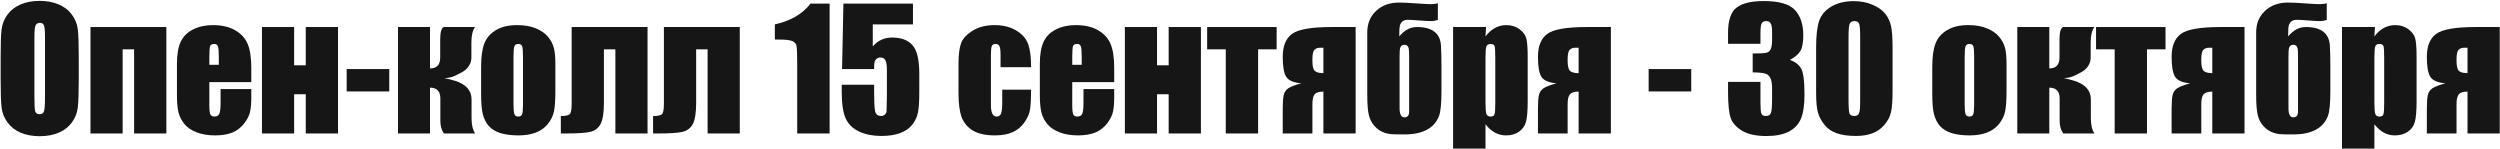 <svg xmlns="http://www.w3.org/2000/svg" width="487" height="29" viewBox="0 0 487 29" fill="none"><path d="M486.953 26H480.672V17.844C479.859 17.844 479.297 18.016 478.984 18.359C478.682 18.703 478.531 19.349 478.531 20.297V26H472.75V21.141C472.75 19.901 472.818 19.01 472.953 18.469C473.089 17.917 473.396 17.484 473.875 17.172C474.365 16.859 475.193 16.547 476.359 16.234C474.849 16.099 473.87 15.672 473.422 14.953C472.974 14.224 472.75 12.927 472.75 11.062C472.75 9 473.344 7.521 474.531 6.625C475.729 5.719 478.312 5.266 482.281 5.266H486.953V26ZM480.672 14.25V9.297H480.031C479.573 9.297 479.208 9.432 478.938 9.703C478.667 9.964 478.531 10.583 478.531 11.562V11.828C478.531 12.828 478.682 13.484 478.984 13.797C479.297 14.099 479.859 14.25 480.672 14.25Z" fill="#161616"></path><path d="M462.641 5.266L462.531 7.094C463.094 6.354 463.714 5.802 464.391 5.438C465.068 5.073 465.807 4.891 466.609 4.891C467.589 4.891 468.432 5.156 469.141 5.688C469.859 6.208 470.307 6.812 470.484 7.5C470.661 8.188 470.75 9.354 470.75 11V19.734C470.75 21.62 470.635 22.963 470.406 23.766C470.188 24.557 469.729 25.193 469.031 25.672C468.344 26.141 467.51 26.375 466.531 26.375C465.75 26.375 465.026 26.193 464.359 25.828C463.693 25.463 463.083 24.922 462.531 24.203V28.953H456.219V5.266H462.641ZM464.438 11.297C464.438 10.016 464.391 9.24 464.297 8.969C464.203 8.698 463.943 8.562 463.516 8.562C463.099 8.562 462.828 8.719 462.703 9.031C462.589 9.344 462.531 10.099 462.531 11.297V19.891C462.531 21.141 462.594 21.922 462.719 22.234C462.844 22.547 463.115 22.703 463.531 22.703C463.938 22.703 464.188 22.562 464.281 22.281C464.385 21.99 464.438 21.292 464.438 20.188V11.297Z" fill="#161616"></path><path d="M447.656 21.75V11.156C447.656 10.229 447.63 9.656 447.578 9.438C447.464 8.958 447.182 8.719 446.734 8.719C446.276 8.719 445.99 8.964 445.875 9.453C445.823 9.682 445.797 10.25 445.797 11.156V21.078C445.797 22.266 446.109 22.859 446.734 22.859C447.349 22.859 447.656 22.49 447.656 21.75ZM449.156 5.266C452.156 5.266 453.724 6.479 453.859 8.906C453.922 10.062 453.953 11.333 453.953 12.719V17.781C453.953 20.125 453.797 21.724 453.484 22.578C452.568 24.984 450.302 26.188 446.688 26.188C445.333 26.188 444.448 26.167 444.031 26.125C443.156 26.01 442.411 25.745 441.797 25.328C440.818 24.651 440.167 23.729 439.844 22.562C439.615 21.708 439.5 20.349 439.5 18.484V6.312C439.5 4.594 440.073 3.198 441.219 2.125C442.365 1.042 443.859 0.5 445.703 0.5C446.474 0.5 447.578 0.552 449.016 0.656C450.453 0.76 451.396 0.812 451.844 0.812C452.396 0.812 452.865 0.75 453.25 0.625V3.891C452.74 4.036 452.333 4.109 452.031 4.109C451.469 4.109 450.667 4.068 449.625 3.984C448.594 3.901 447.854 3.859 447.406 3.859C446.552 3.859 446.026 4.266 445.828 5.078C445.766 5.318 445.734 5.99 445.734 7.094C446.734 5.875 447.875 5.266 449.156 5.266Z" fill="#161616"></path><path d="M437.234 26H430.953V17.844C430.141 17.844 429.578 18.016 429.266 18.359C428.964 18.703 428.812 19.349 428.812 20.297V26H423.031V21.141C423.031 19.901 423.099 19.01 423.234 18.469C423.37 17.917 423.677 17.484 424.156 17.172C424.646 16.859 425.474 16.547 426.641 16.234C425.13 16.099 424.151 15.672 423.703 14.953C423.255 14.224 423.031 12.927 423.031 11.062C423.031 9 423.625 7.521 424.812 6.625C426.01 5.719 428.594 5.266 432.562 5.266H437.234V26ZM430.953 14.25V9.297H430.312C429.854 9.297 429.49 9.432 429.219 9.703C428.948 9.964 428.812 10.583 428.812 11.562V11.828C428.812 12.828 428.964 13.484 429.266 13.797C429.578 14.099 430.141 14.25 430.953 14.25Z" fill="#161616"></path><path d="M421.844 5.266V9.609H418.234V26H411.938V9.609H408.312V5.266H421.844Z" fill="#161616"></path><path d="M399.203 5.266V13.328C400.526 13.328 401.188 12.625 401.188 11.219V7.703C401.188 6.286 401.422 5.474 401.891 5.266H407.969C407.5 5.943 407.266 6.943 407.266 8.266V11.156C407.266 12.167 406.854 13.005 406.031 13.672C405.729 13.922 405.094 14.276 404.125 14.734C403.5 15.037 402.797 15.198 402.016 15.219C402.38 15.281 403.062 15.453 404.062 15.734C406.219 16.422 407.297 17.625 407.297 19.344V22.984C407.297 24.318 407.531 25.323 408 26H401.922C401.453 25.365 401.219 24.552 401.219 23.562V19.188C401.219 17.781 400.547 17.078 399.203 17.078V26H392.969V5.266H399.203Z" fill="#161616"></path><path d="M390.875 12.547V17.625C390.875 19.49 390.781 20.859 390.594 21.734C390.406 22.599 390.005 23.412 389.391 24.172C388.776 24.922 387.984 25.479 387.016 25.844C386.057 26.198 384.953 26.375 383.703 26.375C382.307 26.375 381.125 26.224 380.156 25.922C379.188 25.609 378.432 25.146 377.891 24.531C377.359 23.906 376.979 23.156 376.75 22.281C376.521 21.396 376.406 20.073 376.406 18.312V13C376.406 11.073 376.615 9.568 377.031 8.484C377.448 7.401 378.198 6.531 379.281 5.875C380.365 5.219 381.75 4.891 383.438 4.891C384.854 4.891 386.068 5.104 387.078 5.531C388.099 5.948 388.885 6.495 389.438 7.172C389.99 7.849 390.365 8.547 390.562 9.266C390.771 9.984 390.875 11.078 390.875 12.547ZM384.562 10.984C384.562 9.922 384.505 9.255 384.391 8.984C384.276 8.703 384.031 8.562 383.656 8.562C383.281 8.562 383.031 8.703 382.906 8.984C382.781 9.255 382.719 9.922 382.719 10.984V20.344C382.719 21.323 382.781 21.963 382.906 22.266C383.031 22.557 383.276 22.703 383.641 22.703C384.016 22.703 384.26 22.568 384.375 22.297C384.5 22.026 384.562 21.443 384.562 20.547V10.984Z" fill="#161616"></path><path d="M368.672 9.266V17.703C368.672 19.62 368.568 21.016 368.359 21.891C368.151 22.766 367.719 23.583 367.062 24.344C366.406 25.104 365.615 25.651 364.688 25.984C363.76 26.318 362.724 26.484 361.578 26.484C360.068 26.484 358.812 26.312 357.812 25.969C356.812 25.615 356.016 25.068 355.422 24.328C354.828 23.588 354.406 22.812 354.156 22C353.906 21.177 353.781 19.875 353.781 18.094V9.266C353.781 6.943 353.979 5.203 354.375 4.047C354.781 2.891 355.578 1.964 356.766 1.266C357.964 0.568 359.411 0.219 361.109 0.219C362.495 0.219 363.734 0.464 364.828 0.953C365.922 1.432 366.74 2.021 367.281 2.719C367.823 3.417 368.188 4.203 368.375 5.078C368.573 5.953 368.672 7.349 368.672 9.266ZM362.359 7.141C362.359 5.797 362.292 4.958 362.156 4.625C362.031 4.281 361.729 4.109 361.25 4.109C360.781 4.109 360.469 4.292 360.312 4.656C360.167 5.01 360.094 5.839 360.094 7.141V19.484C360.094 20.953 360.161 21.838 360.297 22.141C360.443 22.443 360.75 22.594 361.219 22.594C361.688 22.594 361.995 22.417 362.141 22.062C362.286 21.708 362.359 20.912 362.359 19.672V7.141Z" fill="#161616"></path><path d="M348.672 11.672C349.63 11.995 350.344 12.526 350.812 13.266C351.281 13.995 351.516 15.713 351.516 18.422C351.516 20.432 351.286 21.995 350.828 23.109C350.37 24.213 349.578 25.057 348.453 25.641C347.328 26.213 345.885 26.5 344.125 26.5C342.125 26.5 340.552 26.167 339.406 25.5C338.271 24.823 337.521 24 337.156 23.031C336.802 22.052 336.625 20.359 336.625 17.953V15.953H342.938V20.062C342.938 21.156 343 21.854 343.125 22.156C343.26 22.448 343.552 22.594 344 22.594C344.49 22.594 344.812 22.406 344.969 22.031C345.125 21.656 345.203 20.677 345.203 19.094V17.344C345.203 16.375 345.094 15.667 344.875 15.219C344.656 14.771 344.333 14.479 343.906 14.344C343.479 14.198 342.651 14.115 341.422 14.094V10.422C342.922 10.422 343.849 10.365 344.203 10.25C344.557 10.135 344.812 9.885 344.969 9.5C345.125 9.115 345.203 8.51 345.203 7.688V6.281C345.203 5.396 345.109 4.812 344.922 4.531C344.745 4.25 344.464 4.109 344.078 4.109C343.641 4.109 343.339 4.26 343.172 4.562C343.016 4.854 342.938 5.484 342.938 6.453V8.531H336.625V6.375C336.625 3.958 337.177 2.328 338.281 1.484C339.385 0.63 341.141 0.203 343.547 0.203C346.557 0.203 348.599 0.792 349.672 1.969C350.745 3.146 351.281 4.781 351.281 6.875C351.281 8.292 351.089 9.318 350.703 9.953C350.318 10.578 349.641 11.151 348.672 11.672Z" fill="#161616"></path><path d="M329.453 13.453V17.812H321.156V13.453H329.453Z" fill="#161616"></path><path d="M313.797 26H307.516V17.844C306.703 17.844 306.141 18.016 305.828 18.359C305.526 18.703 305.375 19.349 305.375 20.297V26H299.594V21.141C299.594 19.901 299.661 19.01 299.797 18.469C299.932 17.917 300.24 17.484 300.719 17.172C301.208 16.859 302.036 16.547 303.203 16.234C301.693 16.099 300.714 15.672 300.266 14.953C299.818 14.224 299.594 12.927 299.594 11.062C299.594 9 300.188 7.521 301.375 6.625C302.573 5.719 305.156 5.266 309.125 5.266H313.797V26ZM307.516 14.25V9.297H306.875C306.417 9.297 306.052 9.432 305.781 9.703C305.51 9.964 305.375 10.583 305.375 11.562V11.828C305.375 12.828 305.526 13.484 305.828 13.797C306.141 14.099 306.703 14.25 307.516 14.25Z" fill="#161616"></path><path d="M289.484 5.266L289.375 7.094C289.938 6.354 290.557 5.802 291.234 5.438C291.911 5.073 292.651 4.891 293.453 4.891C294.432 4.891 295.276 5.156 295.984 5.688C296.703 6.208 297.151 6.812 297.328 7.5C297.505 8.188 297.594 9.354 297.594 11V19.734C297.594 21.62 297.479 22.963 297.25 23.766C297.031 24.557 296.573 25.193 295.875 25.672C295.188 26.141 294.354 26.375 293.375 26.375C292.594 26.375 291.87 26.193 291.203 25.828C290.536 25.463 289.927 24.922 289.375 24.203V28.953H283.062V5.266H289.484ZM291.281 11.297C291.281 10.016 291.234 9.24 291.141 8.969C291.047 8.698 290.786 8.562 290.359 8.562C289.943 8.562 289.672 8.719 289.547 9.031C289.432 9.344 289.375 10.099 289.375 11.297V19.891C289.375 21.141 289.438 21.922 289.562 22.234C289.688 22.547 289.958 22.703 290.375 22.703C290.781 22.703 291.031 22.562 291.125 22.281C291.229 21.99 291.281 21.292 291.281 20.188V11.297Z" fill="#161616"></path><path d="M274.5 21.75V11.156C274.5 10.229 274.474 9.656 274.422 9.438C274.307 8.958 274.026 8.719 273.578 8.719C273.12 8.719 272.833 8.964 272.719 9.453C272.667 9.682 272.641 10.25 272.641 11.156V21.078C272.641 22.266 272.953 22.859 273.578 22.859C274.193 22.859 274.5 22.49 274.5 21.75ZM276 5.266C279 5.266 280.568 6.479 280.703 8.906C280.766 10.062 280.797 11.333 280.797 12.719V17.781C280.797 20.125 280.641 21.724 280.328 22.578C279.411 24.984 277.146 26.188 273.531 26.188C272.177 26.188 271.292 26.167 270.875 26.125C270 26.01 269.255 25.745 268.641 25.328C267.661 24.651 267.01 23.729 266.688 22.562C266.458 21.708 266.344 20.349 266.344 18.484V6.312C266.344 4.594 266.917 3.198 268.062 2.125C269.208 1.042 270.703 0.5 272.547 0.5C273.318 0.5 274.422 0.552 275.859 0.656C277.297 0.76 278.24 0.812 278.688 0.812C279.24 0.812 279.708 0.75 280.094 0.625V3.891C279.583 4.036 279.177 4.109 278.875 4.109C278.312 4.109 277.51 4.068 276.469 3.984C275.438 3.901 274.698 3.859 274.25 3.859C273.396 3.859 272.87 4.266 272.672 5.078C272.609 5.318 272.578 5.99 272.578 7.094C273.578 5.875 274.719 5.266 276 5.266Z" fill="#161616"></path><path d="M264.078 26H257.797V17.844C256.984 17.844 256.422 18.016 256.109 18.359C255.807 18.703 255.656 19.349 255.656 20.297V26H249.875V21.141C249.875 19.901 249.943 19.01 250.078 18.469C250.214 17.917 250.521 17.484 251 17.172C251.49 16.859 252.318 16.547 253.484 16.234C251.974 16.099 250.995 15.672 250.547 14.953C250.099 14.224 249.875 12.927 249.875 11.062C249.875 9 250.469 7.521 251.656 6.625C252.854 5.719 255.438 5.266 259.406 5.266H264.078V26ZM257.797 14.25V9.297H257.156C256.698 9.297 256.333 9.432 256.062 9.703C255.792 9.964 255.656 10.583 255.656 11.562V11.828C255.656 12.828 255.807 13.484 256.109 13.797C256.422 14.099 256.984 14.25 257.797 14.25Z" fill="#161616"></path><path d="M248.688 5.266V9.609H245.078V26H238.781V9.609H235.156V5.266H248.688Z" fill="#161616"></path><path d="M233.938 26H227.656V18.359H225.391V26H219.125V5.266H225.391V12.719H227.656V5.266H233.938V26Z" fill="#161616"></path><path d="M217.047 16H208.875V20.484C208.875 21.422 208.943 22.026 209.078 22.297C209.214 22.568 209.474 22.703 209.859 22.703C210.339 22.703 210.656 22.526 210.812 22.172C210.979 21.807 211.062 21.109 211.062 20.078V17.344H217.047V18.875C217.047 20.156 216.964 21.141 216.797 21.828C216.641 22.516 216.266 23.25 215.672 24.031C215.078 24.812 214.323 25.401 213.406 25.797C212.5 26.182 211.359 26.375 209.984 26.375C208.651 26.375 207.474 26.182 206.453 25.797C205.432 25.412 204.635 24.885 204.062 24.219C203.5 23.542 203.109 22.802 202.891 22C202.672 21.188 202.562 20.01 202.562 18.469V12.422C202.562 10.609 202.807 9.182 203.297 8.141C203.786 7.089 204.589 6.286 205.703 5.734C206.818 5.172 208.099 4.891 209.547 4.891C211.318 4.891 212.776 5.229 213.922 5.906C215.078 6.573 215.885 7.464 216.344 8.578C216.812 9.682 217.047 11.24 217.047 13.25V16ZM210.719 12.625V11.109C210.719 10.037 210.661 9.344 210.547 9.031C210.432 8.719 210.198 8.562 209.844 8.562C209.406 8.562 209.135 8.698 209.031 8.969C208.927 9.229 208.875 9.943 208.875 11.109V12.625H210.719Z" fill="#161616"></path><path d="M200.859 13.094H194.906V10.703C194.906 9.87 194.839 9.307 194.703 9.016C194.568 8.714 194.318 8.562 193.953 8.562C193.589 8.562 193.344 8.693 193.219 8.953C193.094 9.214 193.031 9.797 193.031 10.703V20.484C193.031 21.224 193.125 21.781 193.312 22.156C193.5 22.521 193.776 22.703 194.141 22.703C194.568 22.703 194.854 22.51 195 22.125C195.156 21.74 195.234 21.01 195.234 19.938V17.469H200.859C200.849 19.125 200.786 20.37 200.672 21.203C200.568 22.026 200.219 22.875 199.625 23.75C199.042 24.615 198.276 25.271 197.328 25.719C196.38 26.156 195.208 26.375 193.812 26.375C192.031 26.375 190.62 26.073 189.578 25.469C188.536 24.854 187.797 24 187.359 22.906C186.932 21.802 186.719 20.24 186.719 18.219V12.328C186.719 10.568 186.896 9.24 187.25 8.344C187.604 7.448 188.359 6.651 189.516 5.953C190.672 5.245 192.078 4.891 193.734 4.891C195.38 4.891 196.786 5.24 197.953 5.938C199.12 6.635 199.896 7.516 200.281 8.578C200.667 9.641 200.859 11.146 200.859 13.094Z" fill="#161616"></path><path d="M177.844 0.703V4.75H170.016V9.047C170.995 7.891 172.255 7.312 173.797 7.312C175.536 7.312 176.849 7.802 177.734 8.781C178.63 9.75 179.078 11.62 179.078 14.391V18C179.078 19.792 178.99 21.109 178.812 21.953C178.646 22.787 178.281 23.562 177.719 24.281C177.156 24.99 176.37 25.537 175.359 25.922C174.359 26.297 173.135 26.484 171.688 26.484C170.062 26.484 168.63 26.203 167.391 25.641C166.151 25.068 165.271 24.219 164.75 23.094C164.229 21.969 163.969 20.229 163.969 17.875V16.5H170.281V18.078C170.281 19.713 170.339 20.875 170.453 21.562C170.568 22.25 170.964 22.594 171.641 22.594C171.953 22.594 172.203 22.495 172.391 22.297C172.589 22.099 172.693 21.885 172.703 21.656C172.724 21.427 172.745 20.432 172.766 18.672V13.656C172.766 12.708 172.667 12.062 172.469 11.719C172.271 11.375 171.943 11.203 171.484 11.203C171.193 11.203 170.948 11.292 170.75 11.469C170.552 11.646 170.422 11.838 170.359 12.047C170.307 12.245 170.281 12.713 170.281 13.453H164.031L164.297 0.703H177.844Z" fill="#161616"></path><path d="M161.609 0.703V26H155.297V12.438C155.297 10.479 155.25 9.302 155.156 8.906C155.062 8.51 154.802 8.214 154.375 8.016C153.958 7.807 153.021 7.703 151.562 7.703H150.938V4.75C153.99 4.094 156.307 2.745 157.891 0.703H161.609Z" fill="#161616"></path><path d="M137.844 26V9.609H135.609V20.078C135.609 21.984 135.391 23.349 134.953 24.172C134.516 24.984 133.823 25.495 132.875 25.703C131.938 25.901 130.396 26 128.25 26H127.219V22.609C128.021 22.599 128.573 22.5 128.875 22.312C129.177 22.115 129.328 21.432 129.328 20.266V5.266H144.109V26H137.844Z" fill="#161616"></path><path d="M119.875 26V9.609H117.641V20.078C117.641 21.984 117.422 23.349 116.984 24.172C116.547 24.984 115.854 25.495 114.906 25.703C113.969 25.901 112.427 26 110.281 26H109.25V22.609C110.052 22.599 110.604 22.5 110.906 22.312C111.208 22.115 111.359 21.432 111.359 20.266V5.266H126.141V26H119.875Z" fill="#161616"></path><path d="M108.188 12.547V17.625C108.188 19.49 108.094 20.859 107.906 21.734C107.719 22.599 107.318 23.412 106.703 24.172C106.089 24.922 105.297 25.479 104.328 25.844C103.37 26.198 102.266 26.375 101.016 26.375C99.62 26.375 98.438 26.224 97.469 25.922C96.5 25.609 95.745 25.146 95.203 24.531C94.672 23.906 94.292 23.156 94.062 22.281C93.833 21.396 93.719 20.073 93.719 18.312V13C93.719 11.073 93.927 9.568 94.344 8.484C94.76 7.401 95.51 6.531 96.594 5.875C97.677 5.219 99.062 4.891 100.75 4.891C102.167 4.891 103.38 5.104 104.391 5.531C105.411 5.948 106.198 6.495 106.75 7.172C107.302 7.849 107.677 8.547 107.875 9.266C108.083 9.984 108.188 11.078 108.188 12.547ZM101.875 10.984C101.875 9.922 101.818 9.255 101.703 8.984C101.589 8.703 101.344 8.562 100.969 8.562C100.594 8.562 100.344 8.703 100.219 8.984C100.094 9.255 100.031 9.922 100.031 10.984V20.344C100.031 21.323 100.094 21.963 100.219 22.266C100.344 22.557 100.589 22.703 100.953 22.703C101.328 22.703 101.573 22.568 101.688 22.297C101.812 22.026 101.875 21.443 101.875 20.547V10.984Z" fill="#161616"></path><path d="M83.766 5.266V13.328C85.088 13.328 85.75 12.625 85.75 11.219V7.703C85.75 6.286 85.984 5.474 86.453 5.266H92.531C92.062 5.943 91.828 6.943 91.828 8.266V11.156C91.828 12.167 91.417 13.005 90.594 13.672C90.292 13.922 89.656 14.276 88.688 14.734C88.062 15.037 87.359 15.198 86.578 15.219C86.943 15.281 87.625 15.453 88.625 15.734C90.781 16.422 91.859 17.625 91.859 19.344V22.984C91.859 24.318 92.094 25.323 92.562 26H86.484C86.016 25.365 85.781 24.552 85.781 23.562V19.188C85.781 17.781 85.109 17.078 83.766 17.078V26H77.531V5.266H83.766Z" fill="#161616"></path><path d="M75.828 13.453V17.812H67.531V13.453H75.828Z" fill="#161616"></path><path d="M65.844 26H59.562V18.359H57.297V26H51.031V5.266H57.297V12.719H59.562V5.266H65.844V26Z" fill="#161616"></path><path d="M48.953 16H40.781V20.484C40.781 21.422 40.849 22.026 40.984 22.297C41.12 22.568 41.38 22.703 41.766 22.703C42.245 22.703 42.562 22.526 42.719 22.172C42.885 21.807 42.969 21.109 42.969 20.078V17.344H48.953V18.875C48.953 20.156 48.87 21.141 48.703 21.828C48.547 22.516 48.172 23.25 47.578 24.031C46.984 24.812 46.229 25.401 45.312 25.797C44.406 26.182 43.266 26.375 41.891 26.375C40.557 26.375 39.38 26.182 38.359 25.797C37.339 25.412 36.542 24.885 35.969 24.219C35.406 23.542 35.016 22.802 34.797 22C34.578 21.188 34.469 20.01 34.469 18.469V12.422C34.469 10.609 34.714 9.182 35.203 8.141C35.693 7.089 36.495 6.286 37.609 5.734C38.724 5.172 40.005 4.891 41.453 4.891C43.224 4.891 44.682 5.229 45.828 5.906C46.984 6.573 47.792 7.464 48.25 8.578C48.719 9.682 48.953 11.24 48.953 13.25V16ZM42.625 12.625V11.109C42.625 10.037 42.568 9.344 42.453 9.031C42.339 8.719 42.104 8.562 41.75 8.562C41.312 8.562 41.042 8.698 40.938 8.969C40.833 9.229 40.781 9.943 40.781 11.109V12.625H42.625Z" fill="#161616"></path><path d="M17.625 26V5.266H32.406V26H26.125V9.609H23.891V26H17.625Z" fill="#161616"></path><path d="M15.344 15.516C15.344 18.057 15.281 19.859 15.156 20.922C15.042 21.974 14.667 22.938 14.031 23.812C13.406 24.688 12.557 25.359 11.484 25.828C10.412 26.297 9.161 26.531 7.734 26.531C6.38 26.531 5.161 26.312 4.078 25.875C3.005 25.427 2.141 24.76 1.484 23.875C0.828 22.99 0.438 22.026 0.312 20.984C0.188 19.943 0.125 18.12 0.125 15.516V11.188C0.125 8.646 0.182 6.849 0.297 5.797C0.422 4.734 0.797 3.766 1.422 2.891C2.057 2.016 2.911 1.344 3.984 0.875C5.057 0.406 6.307 0.172 7.734 0.172C9.089 0.172 10.302 0.396 11.375 0.844C12.458 1.281 13.328 1.943 13.984 2.828C14.641 3.714 15.031 4.677 15.156 5.719C15.281 6.76 15.344 8.583 15.344 11.188V15.516ZM8.766 7.203C8.766 6.026 8.698 5.276 8.562 4.953C8.438 4.62 8.172 4.453 7.766 4.453C7.422 4.453 7.156 4.589 6.969 4.859C6.792 5.12 6.703 5.901 6.703 7.203V19.016C6.703 20.484 6.76 21.391 6.875 21.734C7 22.078 7.281 22.25 7.719 22.25C8.167 22.25 8.453 22.052 8.578 21.656C8.703 21.26 8.766 20.318 8.766 18.828V7.203Z" fill="#161616"></path></svg>
